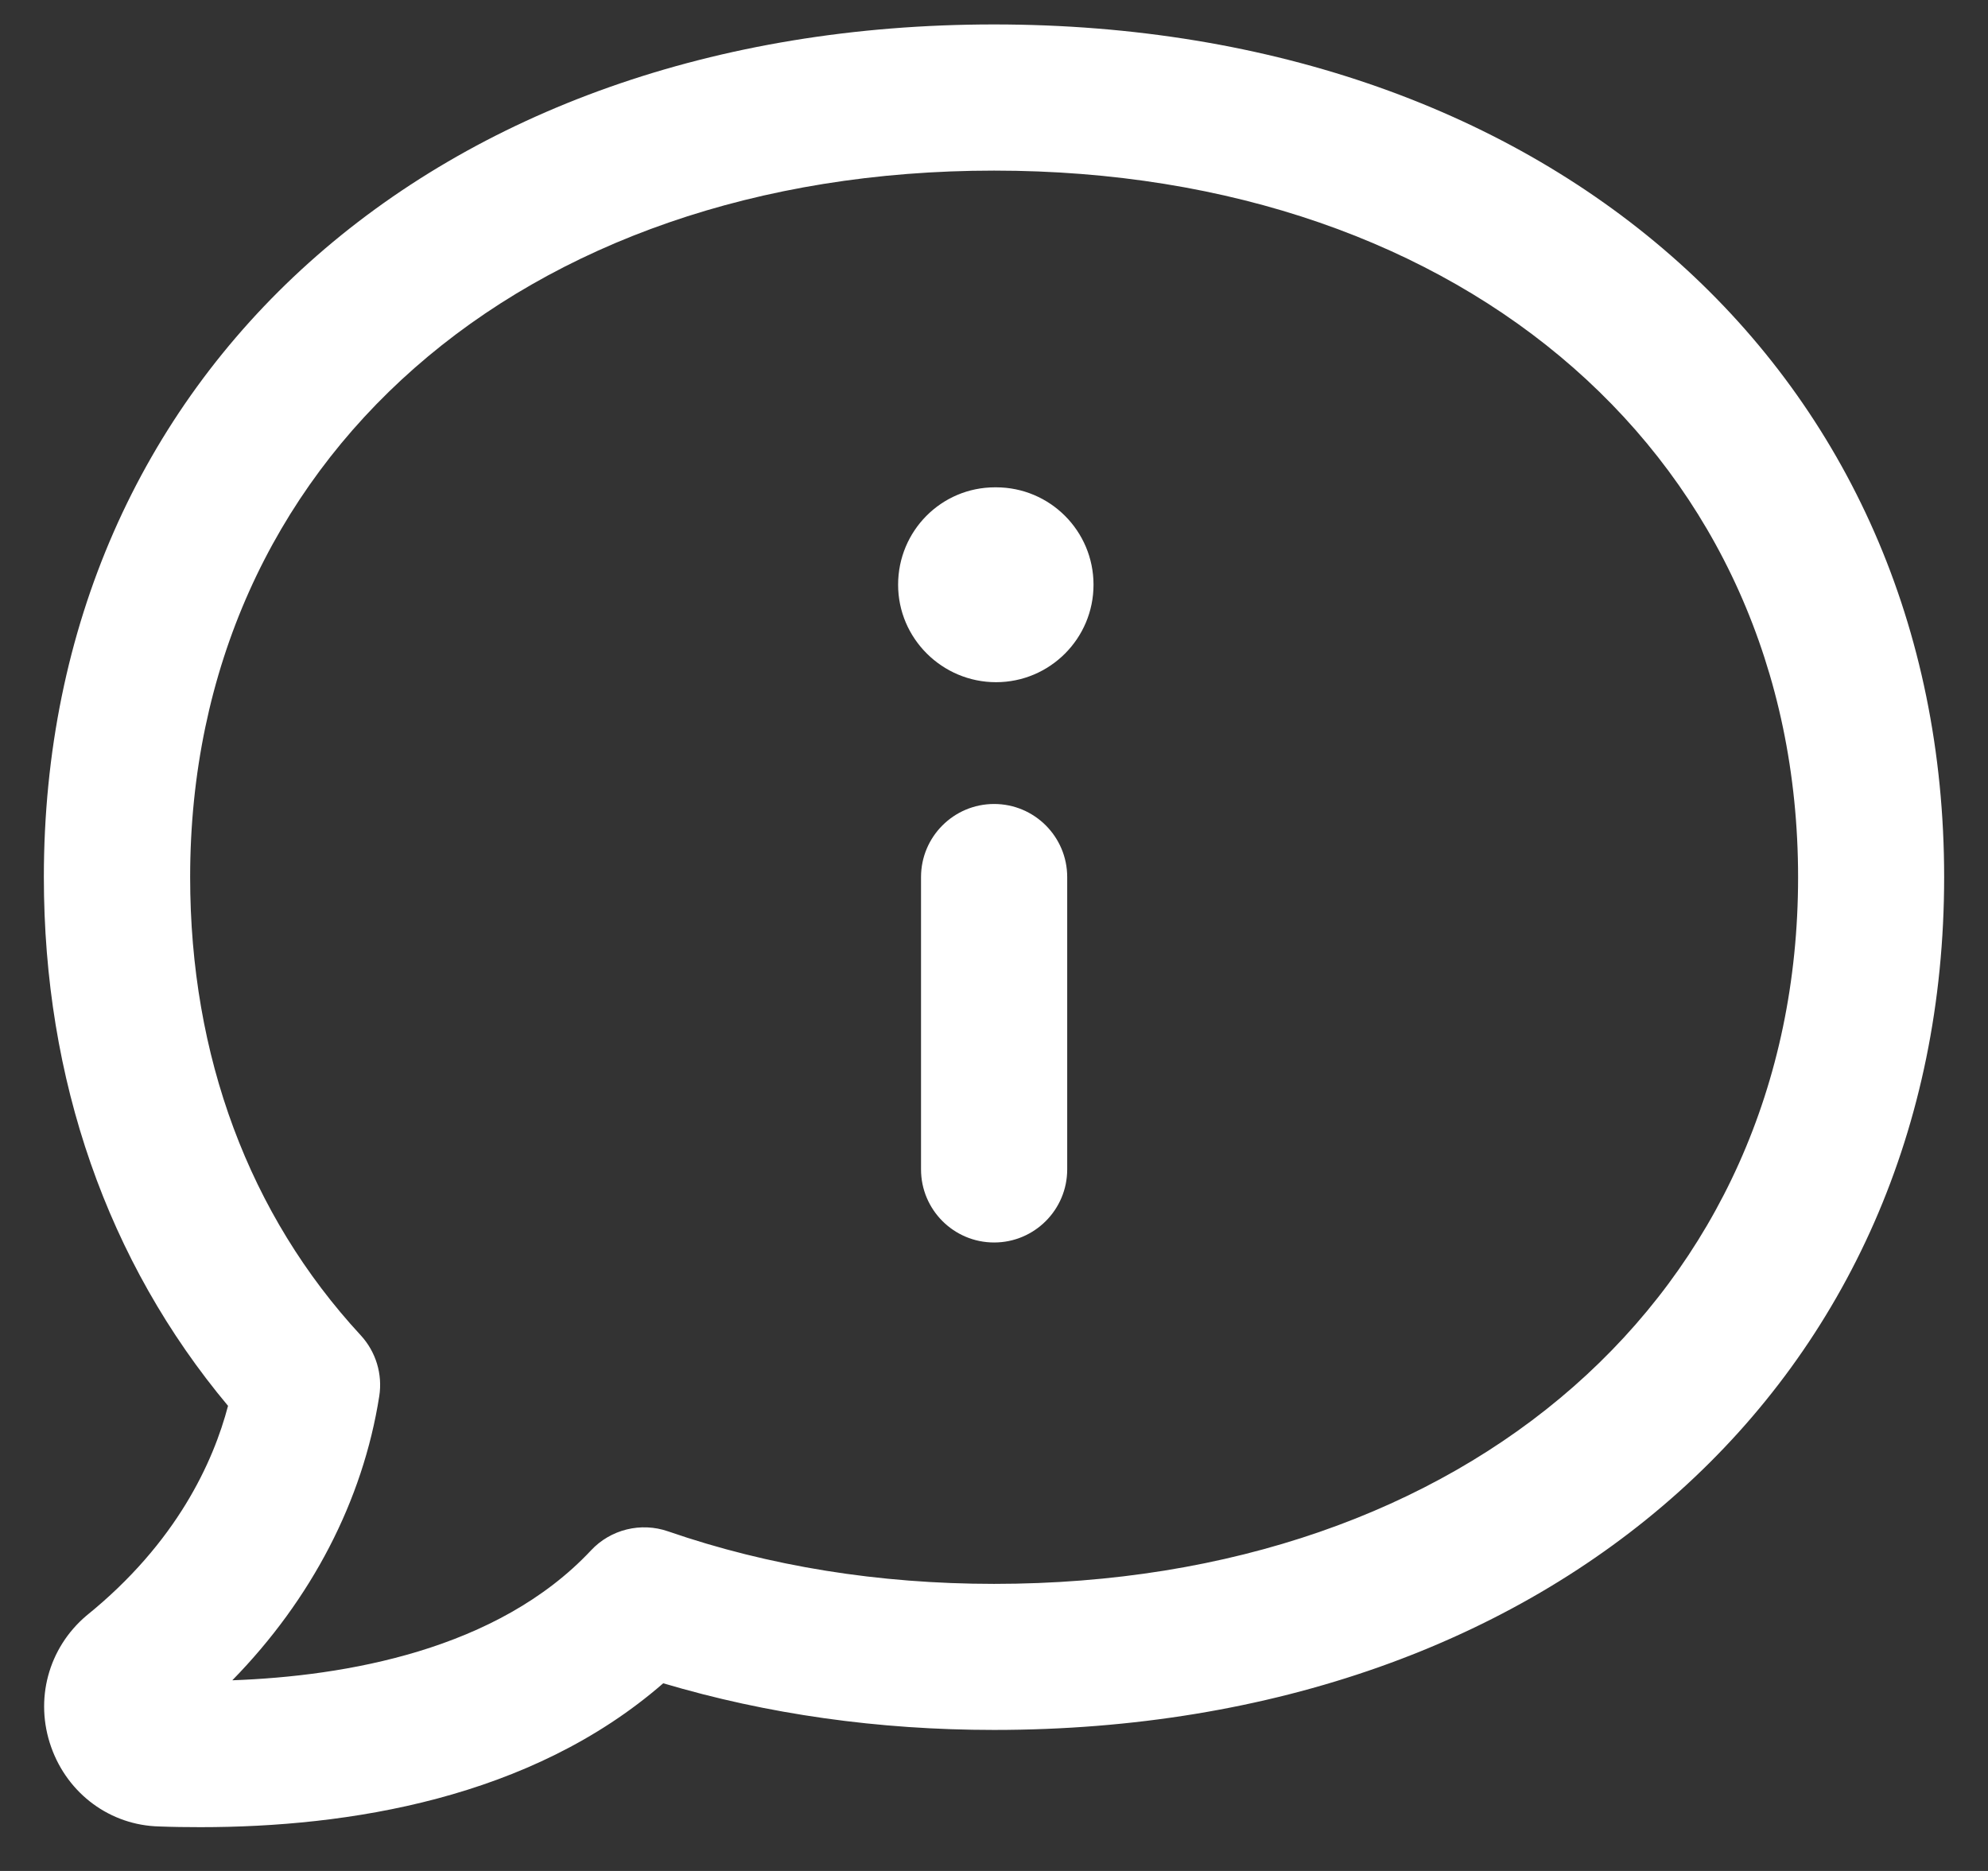<svg width="34" height="32" viewBox="0 0 34 32" fill="none" xmlns="http://www.w3.org/2000/svg">
<rect x="0" y="0" width="34" height="32" fill="#333333" stroke="none"/>
<path d="M3.43 31.251C3.188 31.251 2.953 31.248 2.723 31.239C1.89 31.22 1.16 30.686 0.875 29.881C0.588 29.071 0.825 28.19 1.475 27.636C3.028 26.383 3.65 24.996 3.9 24.045C1.838 21.58 0.75 18.468 0.75 15.003C0.75 6.415 7.433 0.418 17 0.418C26.567 0.418 33.25 6.416 33.25 15.003C33.25 23.59 26.567 29.588 17 29.588C15.022 29.588 13.125 29.32 11.343 28.79C9.072 30.768 5.942 31.251 3.43 31.251ZM2.798 28.739C2.802 28.739 2.805 28.739 2.808 28.739C2.803 28.741 2.8 28.741 2.798 28.739ZM17.002 2.918C8.907 2.918 3.252 7.888 3.252 15.003C3.252 18.063 4.26 20.773 6.17 22.839C6.428 23.119 6.546 23.503 6.486 23.881C6.206 25.666 5.327 27.355 3.973 28.739C5.907 28.669 8.507 28.224 10.107 26.518C10.442 26.158 10.962 26.03 11.427 26.192C13.152 26.788 15.027 27.09 17.002 27.09C25.097 27.09 30.752 22.12 30.752 15.005C30.752 7.89 25.097 2.918 17.002 2.918ZM18.702 10.001C18.702 9.081 17.957 8.335 17.035 8.335H17.018C16.098 8.335 15.36 9.081 15.36 10.001C15.36 10.921 16.115 11.668 17.035 11.668C17.955 11.668 18.702 10.921 18.702 10.001ZM18.252 20.001V15.001C18.252 14.311 17.692 13.751 17.002 13.751C16.312 13.751 15.752 14.311 15.752 15.001V20.001C15.752 20.691 16.312 21.251 17.002 21.251C17.692 21.251 18.252 20.691 18.252 20.001Z" fill="white"/>
</svg>
